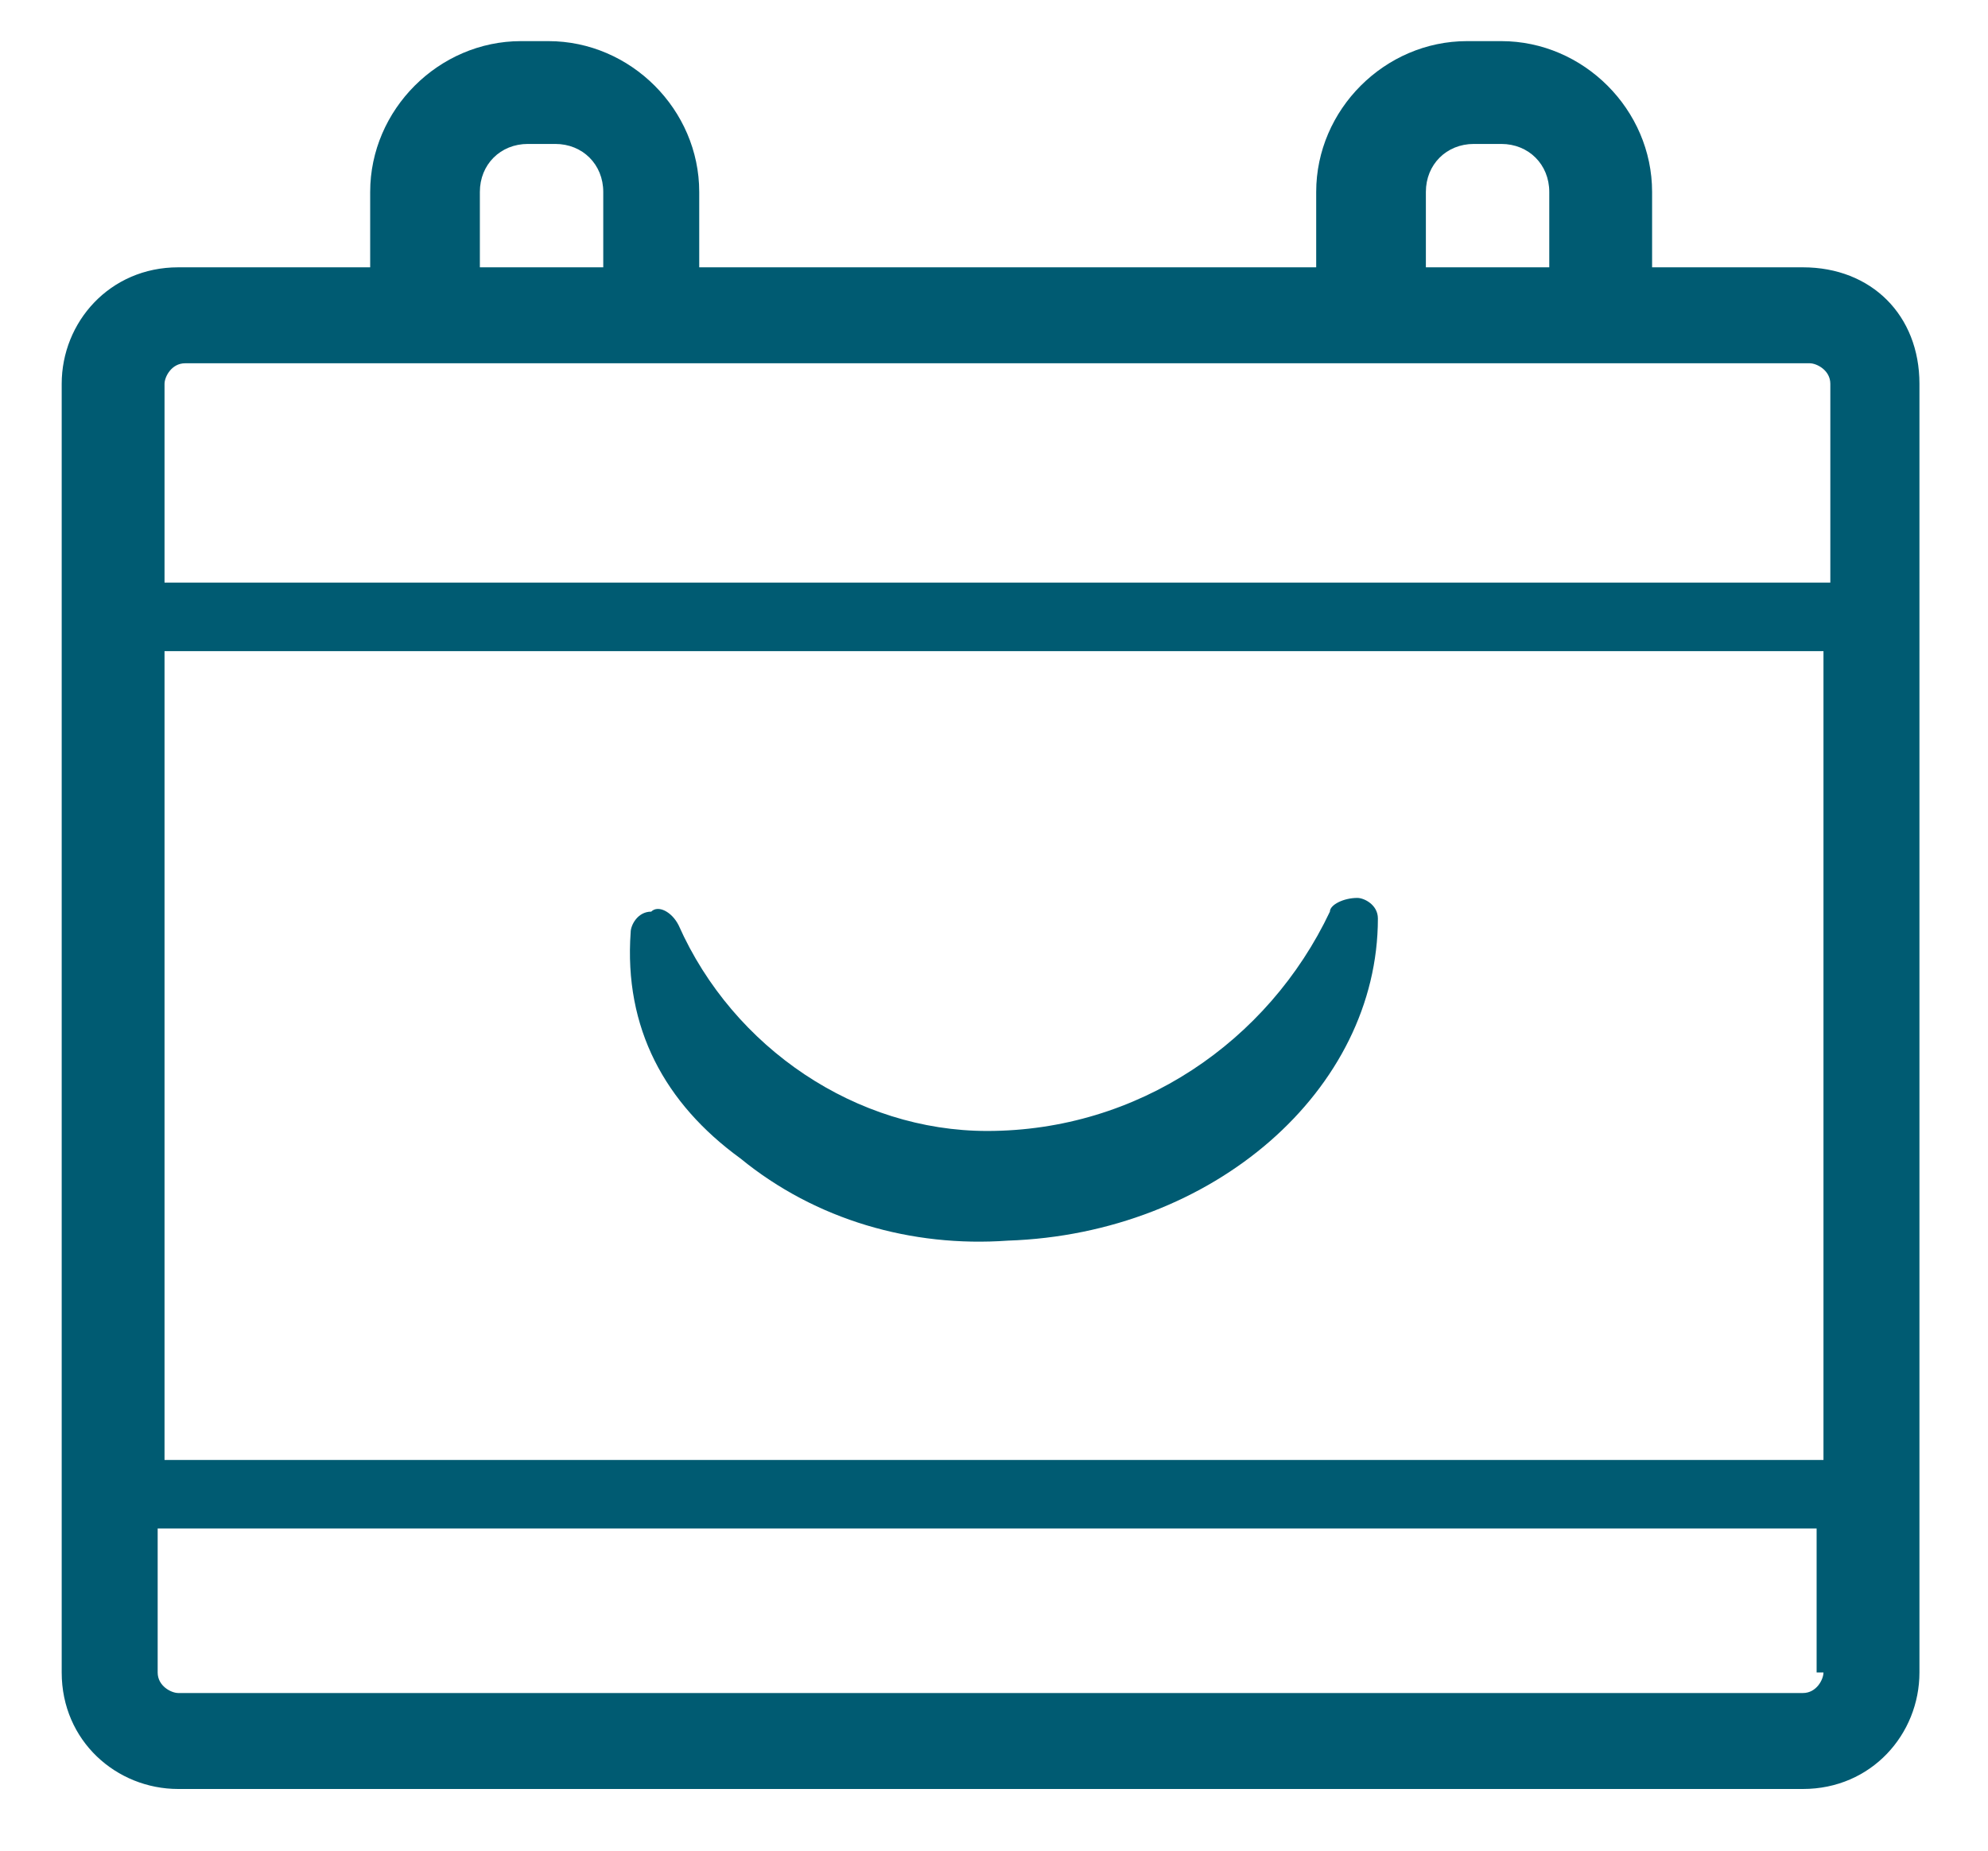 <?xml version="1.0" encoding="utf-8"?>
<!-- Generator: Adobe Illustrator 24.0.3, SVG Export Plug-In . SVG Version: 6.00 Build 0)  -->
<!DOCTYPE svg PUBLIC "-//W3C//DTD SVG 1.1//EN" "http://www.w3.org/Graphics/SVG/1.1/DTD/svg11.dtd">
<svg version="1.1" id="Calque_1" xmlns:x="http://ns.adobe.com/Extensibility/1.0/" xmlns:i="http://ns.adobe.com/AdobeIllustrator/10.0/" xmlns:graph="http://ns.adobe.com/Graphs/1.0/"
	 xmlns="http://www.w3.org/2000/svg" xmlns:xlink="http://www.w3.org/1999/xlink" x="0px" y="0px" viewBox="0 0 29 27"
	 style="enable-background:new 0 0 29 27;" xml:space="preserve">
<style type="text/css">
	.st0{fill:#005B72;}
</style>
<g>
	<path class="st0" d="M26.3,3.9h-2.2V2.8c0-1.2-1-2.2-2.2-2.2h-0.5c-1.2,0-2.2,1-2.2,2.2v1.1h-9V2.8c0-1.2-1-2.2-2.2-2.2H7.6
		c-1.2,0-2.2,1-2.2,2.2v1.1H2.6c-1,0-1.7,0.8-1.7,1.7v18.8c0,1,0.8,1.7,1.7,1.7h23.7c1,0,1.7-0.8,1.7-1.7V5.6
		C28,4.6,27.3,3.9,26.3,3.9z M20.8,2.8c0-0.4,0.3-0.7,0.7-0.7h0.4c0.4,0,0.7,0.3,0.7,0.7v1.1h-1.8V2.8z M7,2.8
		c0-0.4,0.3-0.7,0.7-0.7h0.4c0.4,0,0.7,0.3,0.7,0.7v1.1H7V2.8z M26.6,24.4c0,0.1-0.1,0.3-0.3,0.3H2.6c-0.1,0-0.3-0.1-0.3-0.3v-2.1
		h24.2V24.4z M26.6,21.3H2.4V9.5h24.2V21.3z M26.6,8.5H2.4V5.6c0-0.1,0.1-0.3,0.3-0.3h23.7c0.1,0,0.3,0.1,0.3,0.3V8.5z"/>
	<path class="st0" d="M10.8,16.9c1.1,0.9,2.5,1.3,3.9,1.2h0c3-0.1,5.4-2.2,5.4-4.7c0-0.2-0.2-0.3-0.3-0.3c-0.2,0-0.4,0.1-0.4,0.2
		c-0.9,1.9-2.8,3.2-5,3.2c-1.9,0-3.7-1.2-4.5-3c-0.1-0.2-0.3-0.3-0.4-0.2c-0.2,0-0.3,0.2-0.3,0.3C9.1,15,9.7,16.1,10.8,16.9z"/>
</g>
</svg>
